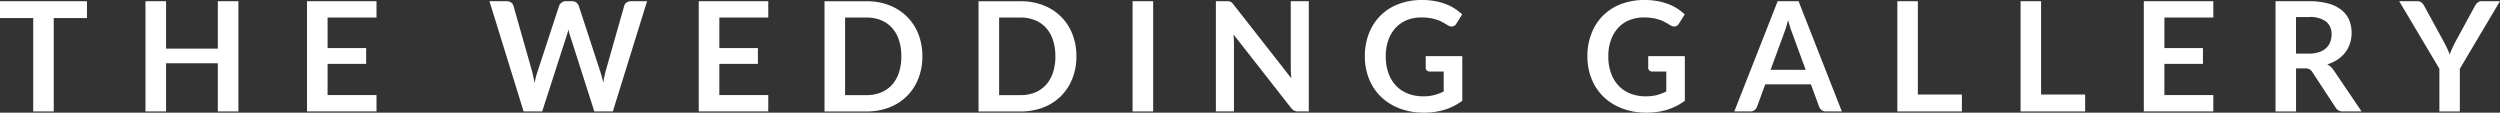 <?xml version="1.0" encoding="UTF-8"?> <svg xmlns="http://www.w3.org/2000/svg" width="354.686" height="15.982" viewBox="0 0 354.686 15.982"><rect x="0" y="0" width="354.686" height="15.982" fill="#333333" stroke="none"/><g id="Group_94" data-name="Group 94" transform="translate(136.655 132.813)"><g id="THE" transform="translate(-136.655 -132.64)"><g id="Group_102" data-name="Group 102"><path id="Path_25276" data-name="Path 25276" d="M-124.317-130.24h-4.714v13.247h-2.909V-130.24h-4.715v-2.389h12.338Z" transform="translate(136.655 132.629)" fill="#fff"></path><path id="Path_25277" data-name="Path 25277" d="M-101.52-132.629v15.636h-2.92v-6.834h-7.343v6.834h-2.92v-15.636h2.92v6.726h7.343v-6.726Z" transform="translate(135.344 132.629)" fill="#fff"></path><path id="Path_25278" data-name="Path 25278" d="M-87.414-130.315v4.336h5.472v2.239h-5.472v4.422h6.942v2.325h-9.861v-15.636h9.861v2.314Z" transform="translate(133.889 132.629)" fill="#fff"></path></g></g><g id="GALLERY" transform="translate(88.562 -132.813)"><g id="Group_103" data-name="Group 103"><path id="Path_25279" data-name="Path 25279" d="M116.682-124.844v6.326a8.312,8.312,0,0,1-2.536,1.282,9.962,9.962,0,0,1-2.882.405,9.615,9.615,0,0,1-3.466-.594,7.758,7.758,0,0,1-2.649-1.655,7.236,7.236,0,0,1-1.693-2.53,8.478,8.478,0,0,1-.6-3.211,8.8,8.8,0,0,1,.575-3.234,7.285,7.285,0,0,1,1.627-2.53,7.268,7.268,0,0,1,2.557-1.644,9.257,9.257,0,0,1,3.375-.584,9.9,9.9,0,0,1,1.778.151,8.971,8.971,0,0,1,1.536.417,6.687,6.687,0,0,1,1.293.643,7.678,7.678,0,0,1,1.07.832l-.833,1.32a.8.8,0,0,1-.508.384.909.909,0,0,1-.682-.157l-.713-.411a4.692,4.692,0,0,0-.8-.357,6.561,6.561,0,0,0-.984-.248,7.234,7.234,0,0,0-1.259-.1,5.411,5.411,0,0,0-2.092.389,4.442,4.442,0,0,0-1.6,1.114,5.047,5.047,0,0,0-1.016,1.741,6.817,6.817,0,0,0-.356,2.271,6.946,6.946,0,0,0,.385,2.394,5.03,5.03,0,0,0,1.08,1.785,4.607,4.607,0,0,0,1.681,1.113,5.982,5.982,0,0,0,2.2.385,5.929,5.929,0,0,0,1.547-.184,7.56,7.56,0,0,0,1.331-.5v-2.833h-1.969a.59.59,0,0,1-.438-.157.524.524,0,0,1-.157-.384v-1.644Z" transform="translate(-102.862 132.813)" fill="#fff"></path><path id="Path_25280" data-name="Path 25280" d="M140.281-116.993h-2.25a.961.961,0,0,1-.616-.189,1.175,1.175,0,0,1-.357-.47l-1.168-3.19h-6.478l-1.168,3.19a1.022,1.022,0,0,1-.334.453.939.939,0,0,1-.618.206h-2.27l6.152-15.636h2.963Zm-5.137-5.9-1.9-5.2q-.141-.346-.292-.822c-.1-.316-.2-.659-.3-1.027q-.141.551-.292,1.032c-.1.321-.2.6-.291.839L130.17-122.9Z" transform="translate(-104.185 132.802)" fill="#fff"></path><path id="Path_25281" data-name="Path 25281" d="M158.779-119.393v2.4h-9.158v-15.636h2.909v13.236Z" transform="translate(-105.654 132.802)" fill="#fff"></path><path id="Path_25282" data-name="Path 25282" d="M177.376-119.393v2.4h-9.159v-15.636h2.908v13.236Z" transform="translate(-106.764 132.802)" fill="#fff"></path><path id="Path_25283" data-name="Path 25283" d="M189.731-130.315v4.336H195.2v2.239h-5.472v4.422h6.942v2.325h-9.861v-15.636h9.861v2.314Z" transform="translate(-107.874 132.802)" fill="#fff"></path><path id="Path_25284" data-name="Path 25284" d="M218.892-116.993h-2.627a1.152,1.152,0,0,1-1.081-.584l-3.287-5.006a1.163,1.163,0,0,0-.406-.4,1.421,1.421,0,0,0-.654-.118h-1.244v6.109h-2.908v-15.636h4.768a9.9,9.9,0,0,1,2.73.33,5.21,5.21,0,0,1,1.871.924,3.624,3.624,0,0,1,1.077,1.422,4.7,4.7,0,0,1,.345,1.822,4.714,4.714,0,0,1-.232,1.492,4.323,4.323,0,0,1-.67,1.276,4.522,4.522,0,0,1-1.08,1.006,5.427,5.427,0,0,1-1.466.681,2.916,2.916,0,0,1,.519.384,2.733,2.733,0,0,1,.433.525Zm-7.483-8.2a4.49,4.49,0,0,0,1.432-.206,2.767,2.767,0,0,0,1.007-.567,2.305,2.305,0,0,0,.59-.859,3.014,3.014,0,0,0,.195-1.093,2.228,2.228,0,0,0-.784-1.828,3.757,3.757,0,0,0-2.4-.638h-1.86v5.19Z" transform="translate(-109.06 132.802)" fill="#fff"></path><path id="Path_25285" data-name="Path 25285" d="M233.944-123.048v6.056h-2.9v-6.056l-5.7-9.581h2.563a.918.918,0,0,1,.6.183,1.547,1.547,0,0,1,.372.465l2.856,5.222c.165.31.312.6.437.876s.24.548.341.822q.14-.41.323-.822c.122-.274.264-.566.422-.876l2.844-5.222a1.446,1.446,0,0,1,.356-.443.89.89,0,0,1,.606-.206h2.574Z" transform="translate(-110.175 132.802)" fill="#fff"></path></g></g><g id="WEDDING" transform="translate(-67.214 -132.813)"><g id="Group_104" data-name="Group 104"><path id="Path_25286" data-name="Path 25286" d="M-40.442-132.629-45.3-116.993h-2.627l-3.417-10.684a7.351,7.351,0,0,1-.26-.952c-.043.18-.086.35-.129.508s-.091.307-.141.444l-3.45,10.684H-57.96l-4.845-15.636h2.433a1.08,1.08,0,0,1,.633.179.864.864,0,0,1,.34.48l2.66,9.354c.057.231.114.481.167.751s.11.554.167.849c.058-.3.121-.587.19-.855s.142-.514.221-.746l3.072-9.354a1.018,1.018,0,0,1,.34-.453.954.954,0,0,1,.622-.206h.855a.987.987,0,0,1,.616.183,1.13,1.13,0,0,1,.356.476l3.061,9.354a13.656,13.656,0,0,1,.411,1.546q.14-.853.314-1.546l2.659-9.354a.814.814,0,0,1,.33-.465,1.039,1.039,0,0,1,.633-.195Z" transform="translate(62.805 132.802)" fill="#fff"></path><path id="Path_25287" data-name="Path 25287" d="M-28.306-130.315v4.336h5.472v2.239h-5.472v4.422h6.942v2.325h-9.862v-15.636h9.862v2.314Z" transform="translate(60.92 132.802)" fill="#fff"></path><path id="Path_25288" data-name="Path 25288" d="M1.634-124.81a8.467,8.467,0,0,1-.574,3.158,7.253,7.253,0,0,1-1.612,2.476,7.208,7.208,0,0,1-2.5,1.612,8.815,8.815,0,0,1-3.244.573H-12.25v-15.636h5.958a8.739,8.739,0,0,1,3.244.578,7.3,7.3,0,0,1,2.5,1.612,7.194,7.194,0,0,1,1.612,2.47A8.471,8.471,0,0,1,1.634-124.81Zm-2.985,0a7.272,7.272,0,0,0-.34-2.309,4.778,4.778,0,0,0-.984-1.729,4.311,4.311,0,0,0-1.557-1.088,5.349,5.349,0,0,0-2.06-.378H-9.331v11.008h3.039a5.349,5.349,0,0,0,2.06-.378,4.3,4.3,0,0,0,1.557-1.088,4.77,4.77,0,0,0,.984-1.729A7.27,7.27,0,0,0-1.351-124.81Z" transform="translate(59.787 132.802)" fill="#fff"></path><path id="Path_25289" data-name="Path 25289" d="M24.875-124.81a8.467,8.467,0,0,1-.574,3.158,7.265,7.265,0,0,1-1.611,2.476,7.22,7.22,0,0,1-2.5,1.612,8.815,8.815,0,0,1-3.244.573H10.991v-15.636h5.958a8.739,8.739,0,0,1,3.244.578,7.316,7.316,0,0,1,2.5,1.612,7.205,7.205,0,0,1,1.611,2.47A8.471,8.471,0,0,1,24.875-124.81Zm-2.985,0a7.271,7.271,0,0,0-.341-2.309,4.778,4.778,0,0,0-.984-1.729,4.3,4.3,0,0,0-1.557-1.088,5.346,5.346,0,0,0-2.06-.378H13.911v11.008h3.038a5.346,5.346,0,0,0,2.06-.378,4.292,4.292,0,0,0,1.557-1.088,4.77,4.77,0,0,0,.984-1.729A7.269,7.269,0,0,0,21.891-124.81Z" transform="translate(58.399 132.802)" fill="#fff"></path><path id="Path_25290" data-name="Path 25290" d="M37.152-116.993h-2.92v-15.636h2.92Z" transform="translate(57.012 132.802)" fill="#fff"></path><path id="Path_25291" data-name="Path 25291" d="M59.983-132.629v15.636H58.491a1.307,1.307,0,0,1-.578-.114,1.338,1.338,0,0,1-.449-.384L49.3-127.914q.065.714.065,1.319v9.6H46.8v-15.636h1.524a2.585,2.585,0,0,1,.319.017.754.754,0,0,1,.239.064.83.83,0,0,1,.2.14,2.333,2.333,0,0,1,.216.244L57.5-121.7q-.032-.378-.054-.746c-.015-.245-.022-.472-.022-.682v-9.5Z" transform="translate(56.261 132.802)" fill="#fff"></path><path id="Path_25292" data-name="Path 25292" d="M83.1-124.844v6.326a8.3,8.3,0,0,1-2.535,1.282,9.953,9.953,0,0,1-2.882.405,9.615,9.615,0,0,1-3.466-.594,7.762,7.762,0,0,1-2.648-1.655,7.239,7.239,0,0,1-1.693-2.53,8.478,8.478,0,0,1-.6-3.211,8.8,8.8,0,0,1,.575-3.234,7.3,7.3,0,0,1,1.627-2.53,7.263,7.263,0,0,1,2.558-1.644,9.252,9.252,0,0,1,3.374-.584,9.926,9.926,0,0,1,1.779.151,8.97,8.97,0,0,1,1.536.417,6.678,6.678,0,0,1,1.292.643,7.623,7.623,0,0,1,1.07.832l-.832,1.32a.8.8,0,0,1-.509.384.91.91,0,0,1-.682-.157l-.712-.411a4.759,4.759,0,0,0-.8-.357,6.59,6.59,0,0,0-.984-.248,7.245,7.245,0,0,0-1.26-.1,5.406,5.406,0,0,0-2.091.389,4.438,4.438,0,0,0-1.6,1.114,5.031,5.031,0,0,0-1.016,1.741,6.793,6.793,0,0,0-.357,2.271,6.969,6.969,0,0,0,.384,2.394,5.059,5.059,0,0,0,1.081,1.785,4.611,4.611,0,0,0,1.682,1.113,5.977,5.977,0,0,0,2.195.385,5.911,5.911,0,0,0,1.546-.184,7.514,7.514,0,0,0,1.331-.5v-2.833H78.508a.592.592,0,0,1-.439-.157.523.523,0,0,1-.156-.384v-1.644Z" transform="translate(54.919 132.813)" fill="#fff"></path></g></g></g></svg> 